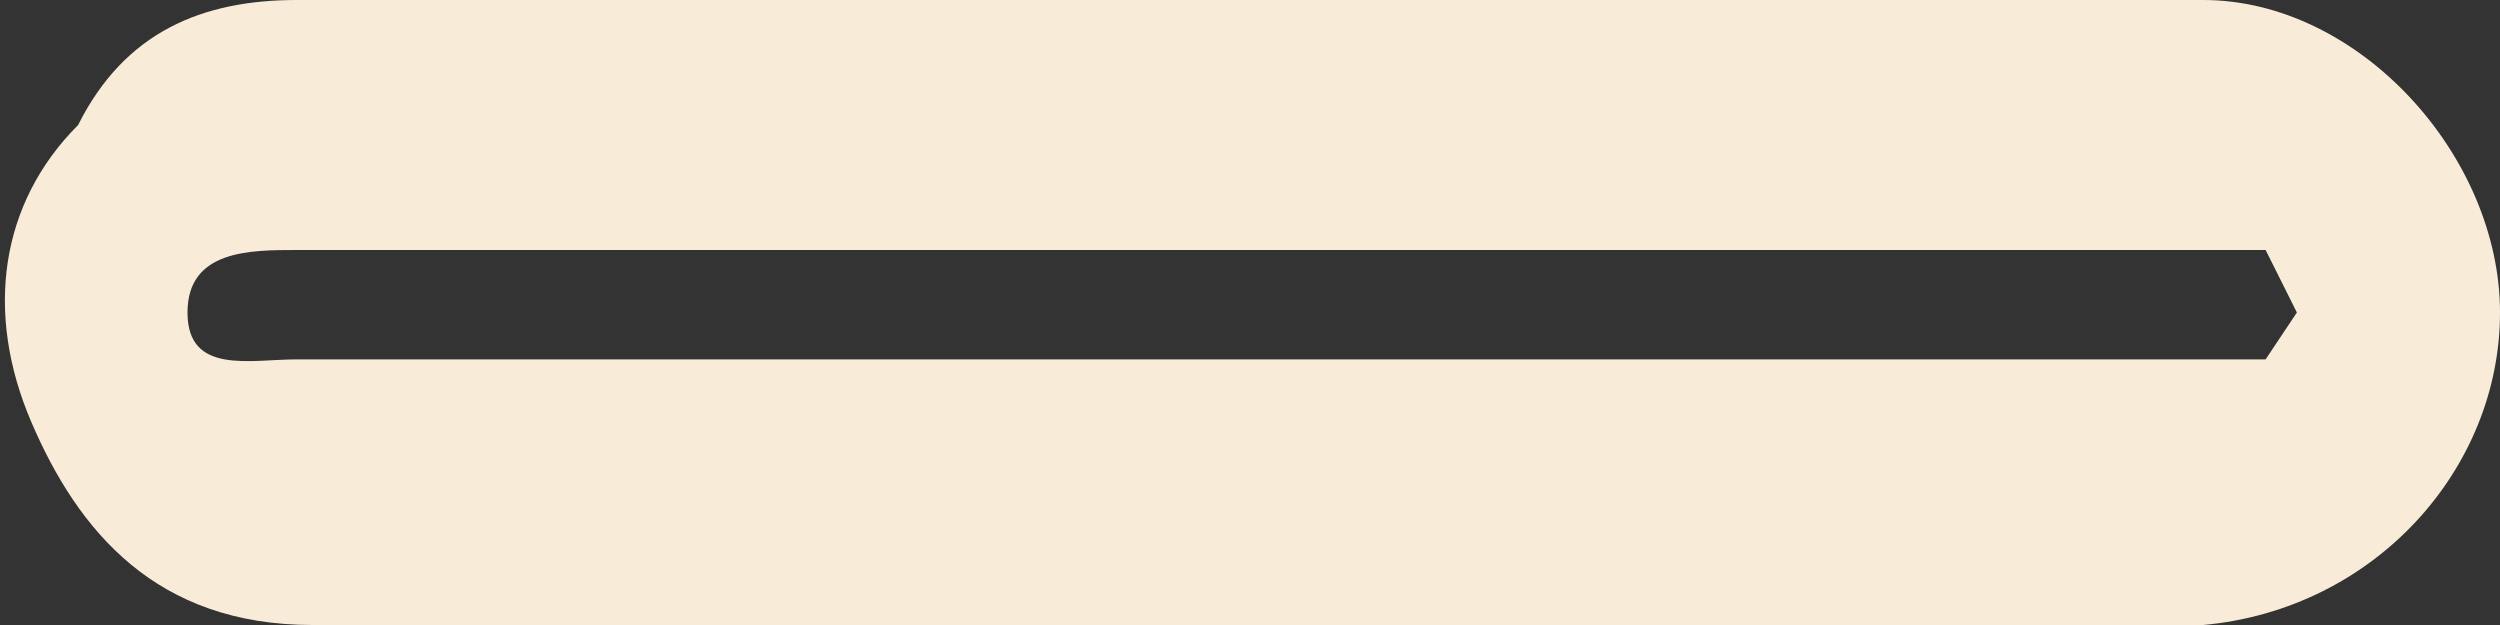 <svg width="16" height="4" fill="none" xmlns="http://www.w3.org/2000/svg"><rect width="100%" height="100%" fill="#333333" stroke="none"/><path d="M8 4H2C1 4 .5 3.4.2 2.7-.1 2 0 1.3.5.8.8.2 1.3 0 1.9 0h12.2c1 0 1.9 1 1.9 2s-.8 1.9-1.9 2H8Zm0-2.4H1.9c-.3 0-.7 0-.7.4s.4.3.7.3h12.6l.2-.3-.2-.4H8Z" fill="#F8ECD9"/></svg>